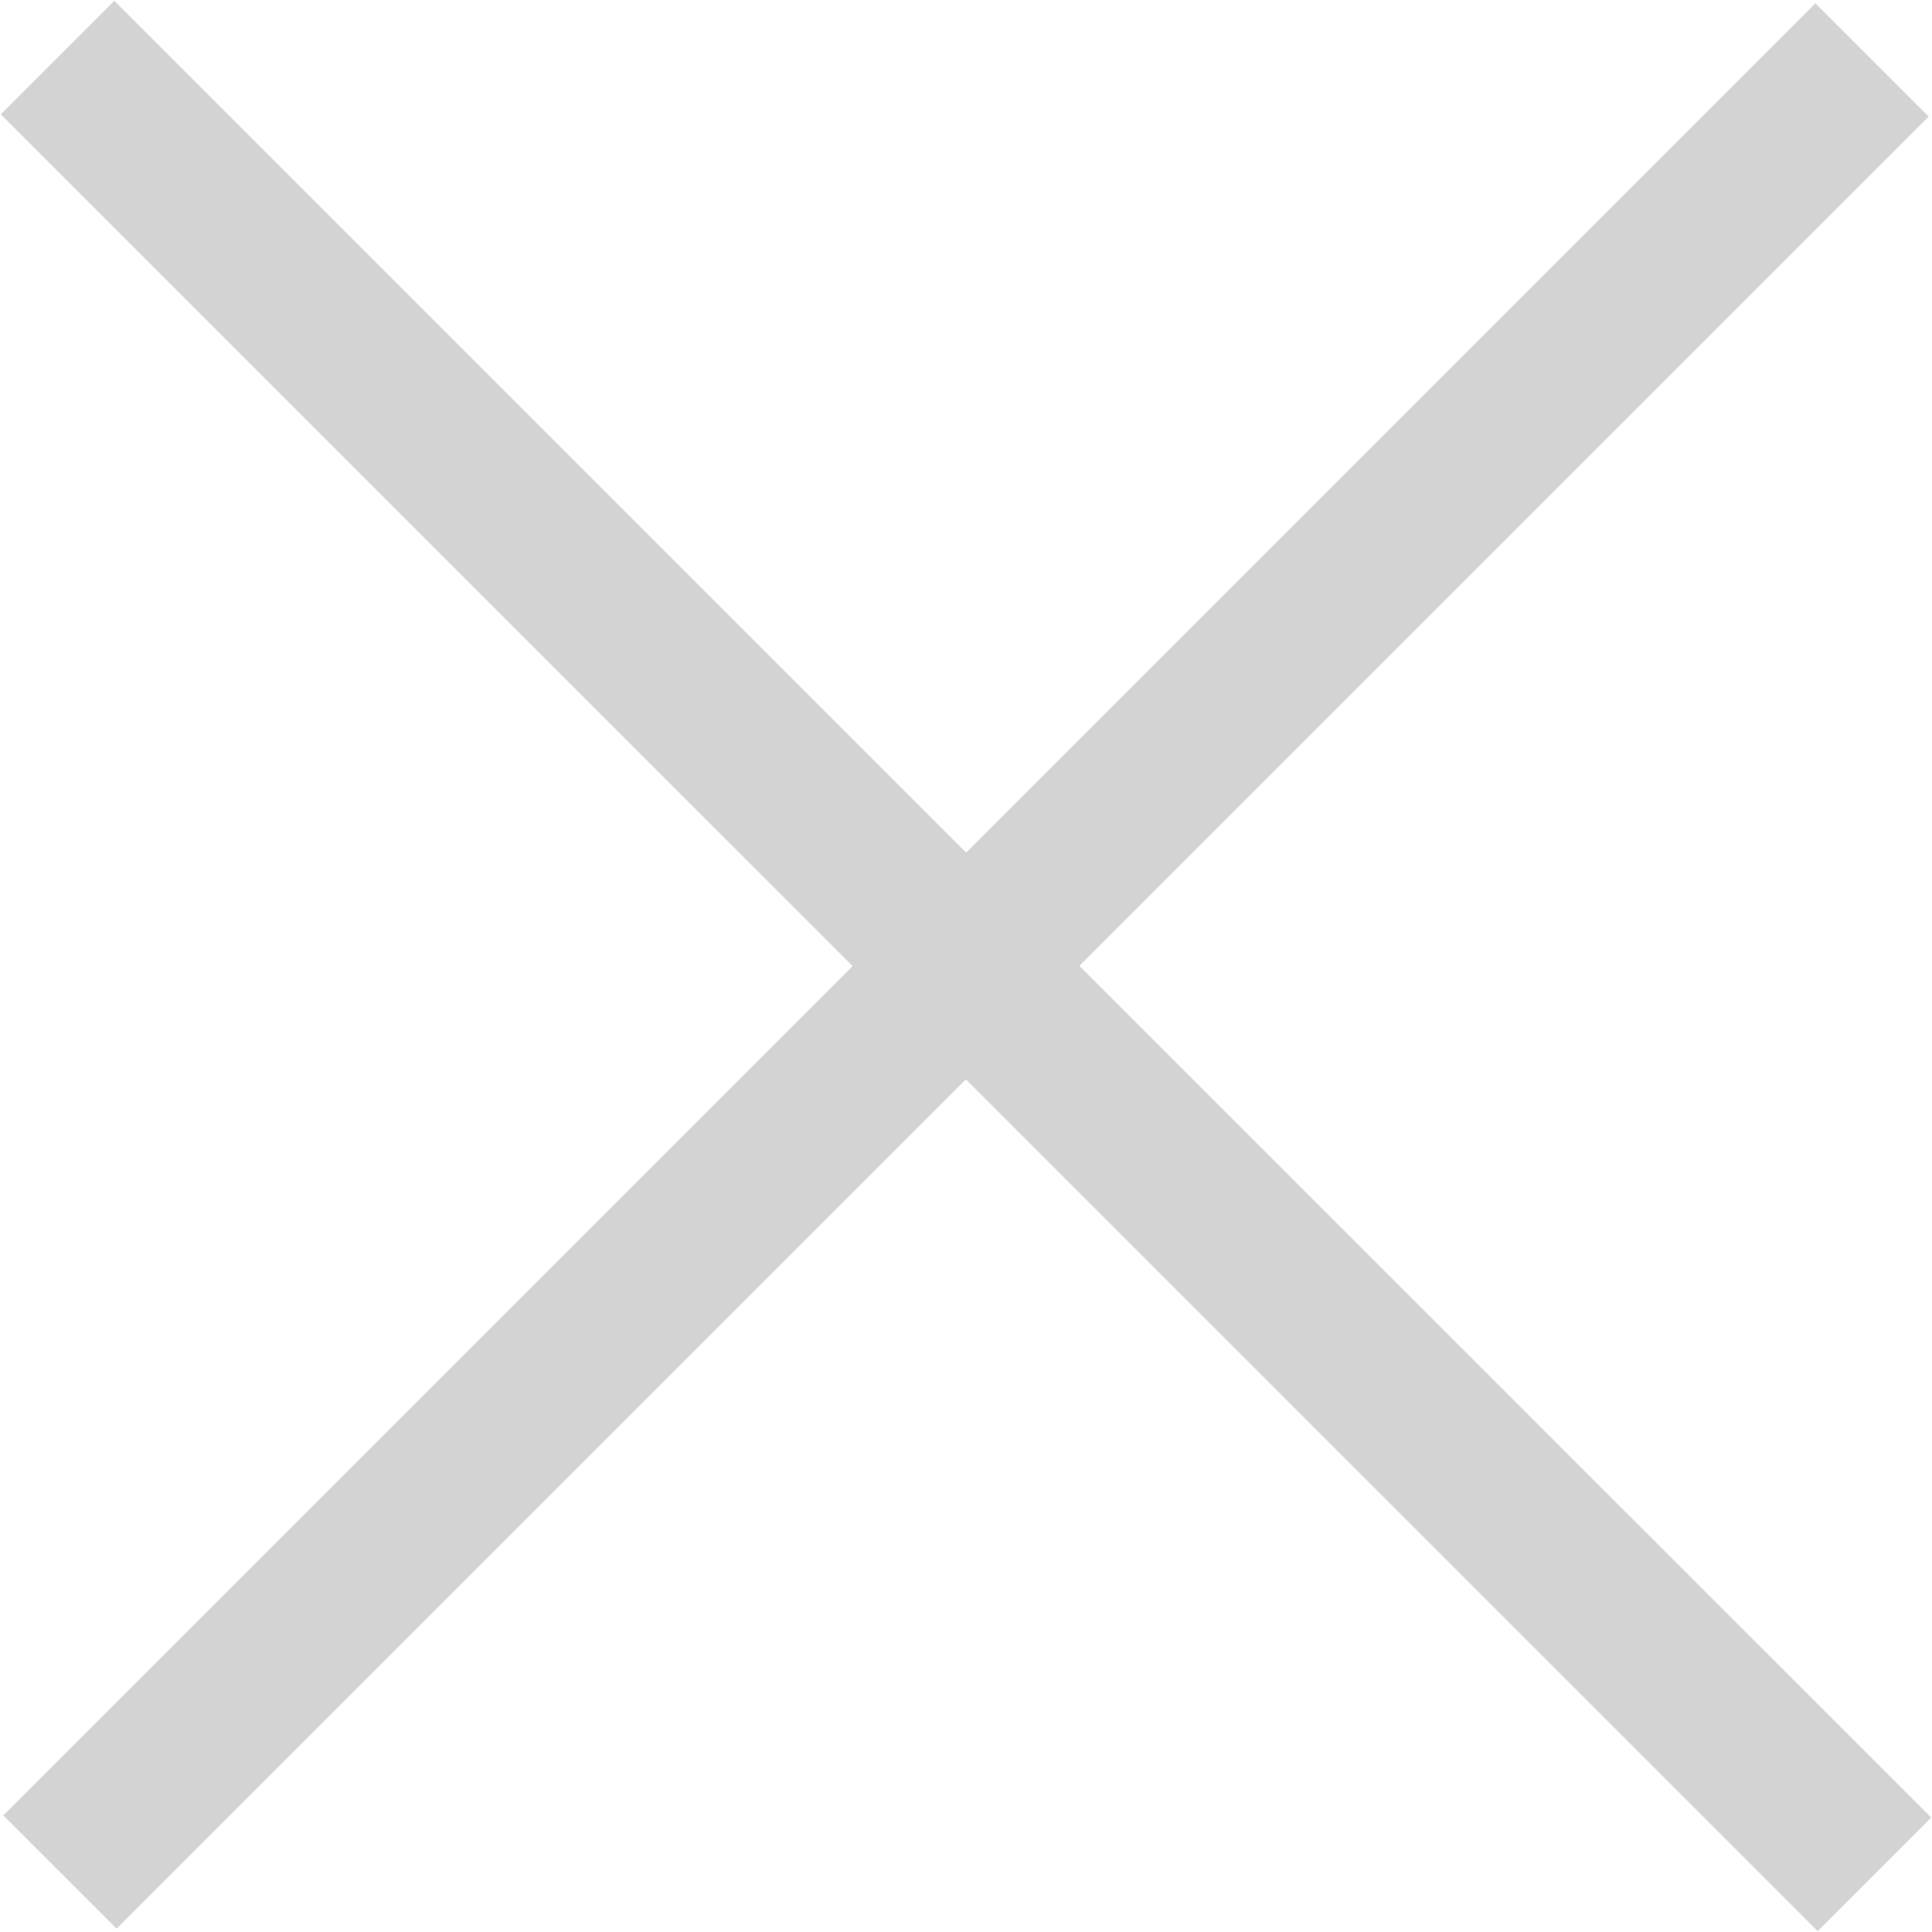 <svg xmlns="http://www.w3.org/2000/svg" xmlns:xlink="http://www.w3.org/1999/xlink" preserveAspectRatio="xMidYMid" width="24.062" height="24.063" viewBox="0 0 24.062 24.063">
  <defs>
    <style>
      .cls-1 {
        fill: #d3d3d3;
        fill-rule: evenodd;
      }
    </style>
  </defs>
  <g>
    <path d="M22.610,0.041 L0.041,22.610 L1.452,24.020 L24.021,1.452 L22.610,0.041 Z" class="cls-1"/>
    <path d="M1.424,0.010 L24.052,22.637 L22.638,24.051 L0.010,1.424 L1.424,0.010 Z" class="cls-1"/>
  </g>
</svg>
